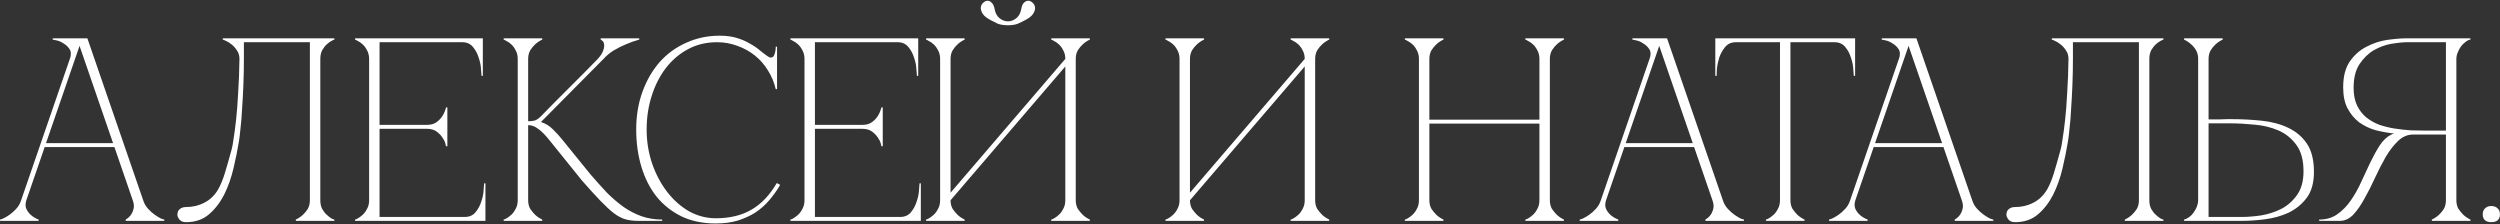 <?xml version="1.0" encoding="UTF-8"?> <svg xmlns="http://www.w3.org/2000/svg" width="2128" height="191" viewBox="0 0 2128 191" fill="none"><rect x="0" y="0" width="2128" height="191" fill="#333333" stroke="none"/><path d="M65.49 32.6H74.37L121.878 170.462H112.998L65.49 32.6ZM17.982 170.462L65.49 32.6H69.93L22.422 170.462H17.982ZM22.422 170.462C21.534 173.274 21.534 175.716 22.422 177.788C23.31 179.712 24.568 181.414 26.196 182.894C27.972 184.522 30.192 185.854 32.856 186.89V188H0V186.89C0.296 186.89 1.184 186.594 2.664 186.002C4.292 185.262 6.068 184.226 7.992 182.894C9.916 181.562 11.84 179.86 13.764 177.788C15.688 175.716 17.094 173.274 17.982 170.462H22.422ZM121.878 170.462C122.766 173.274 124.172 175.716 126.096 177.788C128.02 179.86 129.944 181.562 131.868 182.894C133.792 184.226 135.494 185.262 136.974 186.002C138.602 186.594 139.564 186.89 139.86 186.89V188H107.004V186.89C108.78 185.854 110.26 184.522 111.444 182.894C112.48 181.414 113.22 179.712 113.664 177.788C114.256 175.716 114.034 173.274 112.998 170.462H121.878ZM37.074 121.844H98.124V125.174H37.074V121.844ZM59.496 50.138C60.68 46.734 60.606 43.996 59.274 41.924C57.942 39.852 56.24 38.224 54.168 37.04C52.244 35.708 50.246 34.82 48.174 34.376C46.25 33.932 45.14 33.71 44.844 33.71V32.6H69.93L59.496 50.138ZM158.321 189.11C155.805 189.11 153.955 188.37 152.771 186.89C151.587 185.41 150.995 184.078 150.995 182.894C150.995 180.674 151.661 179.046 152.993 178.01C154.325 176.826 156.101 176.234 158.321 176.234C164.093 176.234 169.347 174.976 174.083 172.46C178.967 169.944 182.889 166.096 185.849 160.916C187.921 157.216 189.771 152.702 191.399 147.374C193.027 142.046 194.951 135.312 197.171 127.172C197.615 125.84 198.133 123.028 198.725 118.736C199.465 114.296 200.205 108.746 200.945 102.086C201.685 95.426 202.277 87.73 202.721 78.998C203.313 70.118 203.683 60.498 203.831 50.138C203.831 47.326 203.091 44.884 201.611 42.812C200.279 40.74 198.725 39.038 196.949 37.706C195.321 36.374 193.767 35.412 192.287 34.82C190.807 34.08 189.919 33.71 189.623 33.71V32.6H284.639V33.71C284.343 33.71 283.529 34.08 282.197 34.82C281.013 35.412 279.681 36.374 278.201 37.706C276.721 39.038 275.389 40.74 274.205 42.812C273.169 44.884 272.651 47.326 272.651 50.138V170.462C272.651 173.274 273.169 175.716 274.205 177.788C275.389 179.86 276.721 181.562 278.201 182.894C279.681 184.226 281.013 185.262 282.197 186.002C283.529 186.594 284.343 186.89 284.639 186.89V188H251.783V186.89C254.003 185.854 256.001 184.522 257.777 182.894C259.405 181.414 260.811 179.712 261.995 177.788C263.179 175.716 263.771 173.274 263.771 170.462V35.93H207.605V50.138C207.605 57.686 207.457 65.16 207.161 72.56C206.865 79.812 206.495 86.546 206.051 92.762C205.755 98.978 205.311 104.454 204.719 109.19C204.275 113.926 203.831 117.626 203.387 120.29C202.203 127.542 200.649 135.238 198.725 143.378C196.801 151.518 194.137 158.992 190.733 165.8C187.329 172.46 183.037 178.01 177.857 182.45C172.677 186.89 166.165 189.11 158.321 189.11ZM302.206 188V186.89C302.502 186.89 303.242 186.594 304.426 186.002C305.758 185.262 307.164 184.226 308.644 182.894C310.124 181.562 311.382 179.86 312.418 177.788C313.602 175.716 314.194 173.274 314.194 170.462V50.138C314.194 47.326 313.602 44.884 312.418 42.812C311.382 40.74 310.124 39.038 308.644 37.706C307.164 36.374 305.758 35.412 304.426 34.82C303.242 34.08 302.502 33.71 302.206 33.71V32.6H410.986V64.568H409.876C409.876 63.68 409.728 61.756 409.432 58.796C409.284 55.688 408.618 52.432 407.434 49.028C406.398 45.624 404.77 42.59 402.55 39.926C400.33 37.262 397.296 35.93 393.448 35.93H323.074V106.304H363.256C366.66 106.304 369.398 105.564 371.47 104.084C373.69 102.456 375.392 100.68 376.576 98.756C377.908 96.684 378.944 94.242 379.684 91.43H380.794V124.508H379.684C379.684 124.212 379.462 123.324 379.018 121.844C378.574 120.216 377.686 118.514 376.354 116.738C375.17 114.962 373.542 113.334 371.47 111.854C369.398 110.374 366.66 109.634 363.256 109.634H323.074V184.67H395.668C399.516 184.67 402.55 183.338 404.77 180.674C406.99 178.01 408.618 174.976 409.654 171.572C410.838 168.168 411.504 164.986 411.652 162.026C411.948 158.918 412.096 156.92 412.096 156.032H413.206V188H302.206ZM460.227 99.2C464.075 95.204 468.145 91.06 472.437 86.768C476.729 82.476 480.947 78.258 485.091 74.114C489.383 69.822 493.527 65.678 497.523 61.682C501.667 57.538 505.441 53.69 508.845 50.138C511.361 47.326 512.915 44.884 513.507 42.812C514.247 40.74 514.469 39.038 514.173 37.706C514.025 36.374 513.581 35.412 512.841 34.82C512.101 34.08 511.583 33.71 511.287 33.71V32.6H544.143V33.71C540.295 34.746 536.521 36.078 532.821 37.706C529.565 39.038 526.161 40.74 522.609 42.812C519.205 44.884 516.245 47.326 513.729 50.138L460.449 103.862C464.297 105.046 467.775 107.192 470.883 110.3C473.991 113.408 476.655 116.368 478.875 119.18L502.851 148.706C507.587 154.182 512.175 159.288 516.615 164.024C521.203 168.612 525.865 172.608 530.601 176.012C535.485 179.416 540.591 182.08 545.919 184.004C551.395 185.928 557.315 186.89 563.679 186.89V188H543.255C539.111 188 535.485 187.556 532.377 186.668C529.269 185.78 526.013 184.078 522.609 181.562C519.205 178.898 515.357 175.346 511.065 170.906C506.773 166.466 501.519 160.694 495.303 153.59L467.553 119.18C464.001 114.74 460.819 111.558 458.007 109.634C455.343 107.562 452.531 106.526 449.571 106.526V170.462C449.571 173.274 450.163 175.716 451.347 177.788C452.679 179.712 454.085 181.414 455.565 182.894C457.341 184.522 459.339 185.854 461.559 186.89V188H428.703V186.89C428.999 186.89 429.739 186.594 430.923 186.002C432.255 185.262 433.661 184.226 435.141 182.894C436.621 181.562 437.879 179.86 438.915 177.788C440.099 175.716 440.691 173.274 440.691 170.462V50.138C440.691 47.326 440.099 44.884 438.915 42.812C437.879 40.74 436.621 39.038 435.141 37.706C433.661 36.374 432.255 35.412 430.923 34.82C429.739 34.08 428.999 33.71 428.703 33.71V32.6H461.559V33.71C459.339 34.746 457.341 36.078 455.565 37.706C454.085 39.038 452.679 40.74 451.347 42.812C450.163 44.884 449.571 47.326 449.571 50.138V103.196C451.939 103.196 453.863 102.974 455.343 102.53C456.971 101.938 458.599 100.828 460.227 99.2ZM550.421 110.3C550.421 120.364 551.975 129.984 555.083 139.16C558.191 148.188 562.409 156.18 567.737 163.136C573.065 170.092 579.281 175.642 586.385 179.786C593.637 183.782 601.259 185.78 609.251 185.78C621.239 185.78 631.377 183.338 639.665 178.454C648.101 173.57 655.279 166.022 661.199 155.81L664.085 157.364C661.421 161.952 658.313 166.318 654.761 170.462C651.357 174.458 647.435 177.936 642.995 180.896C638.555 183.708 633.523 186.002 627.899 187.778C622.423 189.406 616.207 190.22 609.251 190.22C598.299 190.22 588.605 188.222 580.169 184.226C571.733 180.082 564.629 174.458 558.857 167.354C553.233 160.25 548.941 151.814 545.981 142.046C543.021 132.278 541.541 121.622 541.541 110.078C541.541 98.534 543.317 87.878 546.869 78.11C550.421 68.342 555.305 59.906 561.521 52.802C567.885 45.698 575.433 40.222 584.165 36.374C592.897 32.378 602.369 30.38 612.581 30.38C618.205 30.38 623.163 31.046 627.455 32.378C631.747 33.71 635.447 35.338 638.555 37.262C641.811 39.038 644.623 40.962 646.991 43.034C649.359 44.958 651.505 46.586 653.429 47.918C654.465 48.658 655.353 49.028 656.093 49.028C657.573 49.028 658.609 48.14 659.201 46.364C659.941 44.44 660.311 42.22 660.311 39.704H661.421V75.89H660.311C658.979 70.118 656.759 64.79 653.651 59.906C650.691 55.022 646.991 50.804 642.551 47.252C638.111 43.7 633.153 40.962 627.677 39.038C622.201 36.966 616.429 35.93 610.361 35.93C601.185 35.93 592.897 37.928 585.497 41.924C578.097 45.92 571.807 51.322 566.627 58.13C561.447 64.938 557.451 72.856 554.639 81.884C551.827 90.764 550.421 100.236 550.421 110.3ZM672.807 188V186.89C673.103 186.89 673.843 186.594 675.027 186.002C676.359 185.262 677.765 184.226 679.245 182.894C680.725 181.562 681.983 179.86 683.019 177.788C684.203 175.716 684.795 173.274 684.795 170.462V50.138C684.795 47.326 684.203 44.884 683.019 42.812C681.983 40.74 680.725 39.038 679.245 37.706C677.765 36.374 676.359 35.412 675.027 34.82C673.843 34.08 673.103 33.71 672.807 33.71V32.6H781.587V64.568H780.477C780.477 63.68 780.329 61.756 780.033 58.796C779.885 55.688 779.219 52.432 778.035 49.028C776.999 45.624 775.371 42.59 773.151 39.926C770.931 37.262 767.897 35.93 764.049 35.93H693.675V106.304H733.857C737.261 106.304 739.999 105.564 742.071 104.084C744.291 102.456 745.993 100.68 747.177 98.756C748.509 96.684 749.545 94.242 750.285 91.43H751.395V124.508H750.285C750.285 124.212 750.063 123.324 749.619 121.844C749.175 120.216 748.287 118.514 746.955 116.738C745.771 114.962 744.143 113.334 742.071 111.854C739.999 110.374 737.261 109.634 733.857 109.634H693.675V184.67H766.269C770.117 184.67 773.151 183.338 775.371 180.674C777.591 178.01 779.219 174.976 780.255 171.572C781.439 168.168 782.105 164.986 782.253 162.026C782.549 158.918 782.697 156.92 782.697 156.032H783.807V188H672.807ZM857.955 21.5C854.551 21.5 851.665 21.056 849.297 20.168C847.077 19.132 845.301 18.244 843.969 17.504C840.417 15.728 837.975 13.878 836.643 11.954C835.311 9.882 834.719 8.032 834.867 6.404C835.015 4.776 835.681 3.444 836.865 2.408C838.049 1.224 839.307 0.632 840.639 0.632C841.971 0.632 843.155 1.224 844.191 2.408C845.375 3.444 846.189 5.22 846.633 7.736C847.225 11.14 848.631 13.73 850.851 15.506C853.071 17.282 855.439 18.17 857.955 18.17C860.471 18.17 862.839 17.282 865.059 15.506C867.279 13.73 868.685 11.14 869.277 7.736C869.721 5.22 870.461 3.444 871.497 2.408C872.681 1.224 873.939 0.632 875.271 0.632C876.603 0.632 877.861 1.224 879.045 2.408C880.229 3.444 880.895 4.776 881.043 6.404C881.191 8.032 880.599 9.882 879.267 11.954C877.935 13.878 875.493 15.728 871.941 17.504C870.609 18.244 868.759 19.132 866.391 20.168C864.171 21.056 861.359 21.5 857.955 21.5ZM915.675 170.462C915.675 173.274 916.267 175.716 917.451 177.788C918.783 179.712 920.189 181.414 921.669 182.894C923.445 184.522 925.443 185.854 927.663 186.89V188H894.807V186.89C895.103 186.89 895.843 186.594 897.027 186.002C898.359 185.262 899.765 184.226 901.245 182.894C902.725 181.562 903.983 179.86 905.019 177.788C906.203 175.716 906.795 173.274 906.795 170.462V56.576L809.115 170.462C809.115 173.274 809.707 175.716 810.891 177.788C812.223 179.712 813.629 181.414 815.109 182.894C816.885 184.522 818.883 185.854 821.103 186.89V188H788.247V186.89C788.543 186.89 789.283 186.594 790.467 186.002C791.799 185.262 793.205 184.226 794.685 182.894C796.165 181.562 797.423 179.86 798.459 177.788C799.643 175.716 800.235 173.274 800.235 170.462V50.138C800.235 47.326 799.643 44.884 798.459 42.812C797.423 40.74 796.165 39.038 794.685 37.706C793.205 36.374 791.799 35.412 790.467 34.82C789.283 34.08 788.543 33.71 788.247 33.71V32.6H821.103V33.71C818.883 34.746 816.885 36.078 815.109 37.706C813.629 39.038 812.223 40.74 810.891 42.812C809.707 44.884 809.115 47.326 809.115 50.138V164.024L906.795 50.138C906.795 47.326 906.203 44.884 905.019 42.812C903.983 40.74 902.725 39.038 901.245 37.706C899.765 36.374 898.359 35.412 897.027 34.82C895.843 34.08 895.103 33.71 894.807 33.71V32.6H927.663V33.71C925.443 34.746 923.445 36.078 921.669 37.706C920.189 39.038 918.783 40.74 917.451 42.812C916.267 44.884 915.675 47.326 915.675 50.138V170.462ZM1119.46 170.462C1119.46 173.274 1120.05 175.716 1121.23 177.788C1122.56 179.712 1123.97 181.414 1125.45 182.894C1127.23 184.522 1129.22 185.854 1131.44 186.89V188H1098.59V186.89C1098.88 186.89 1099.62 186.594 1100.81 186.002C1102.14 185.262 1103.55 184.226 1105.03 182.894C1106.51 181.562 1107.76 179.86 1108.8 177.788C1109.98 175.716 1110.58 173.274 1110.58 170.462V56.576L1012.9 170.462C1012.9 173.274 1013.49 175.716 1014.67 177.788C1016 179.712 1017.41 181.414 1018.89 182.894C1020.67 184.522 1022.66 185.854 1024.88 186.89V188H992.028V186.89C992.324 186.89 993.064 186.594 994.248 186.002C995.58 185.262 996.986 184.226 998.466 182.894C999.946 181.562 1001.2 179.86 1002.24 177.788C1003.42 175.716 1004.02 173.274 1004.02 170.462V50.138C1004.02 47.326 1003.42 44.884 1002.24 42.812C1001.2 40.74 999.946 39.038 998.466 37.706C996.986 36.374 995.58 35.412 994.248 34.82C993.064 34.08 992.324 33.71 992.028 33.71V32.6H1024.88V33.71C1022.66 34.746 1020.67 36.078 1018.89 37.706C1017.41 39.038 1016 40.74 1014.67 42.812C1013.49 44.884 1012.9 47.326 1012.9 50.138V164.024L1110.58 50.138C1110.58 47.326 1109.98 44.884 1108.8 42.812C1107.76 40.74 1106.51 39.038 1105.03 37.706C1103.55 36.374 1102.14 35.412 1100.81 34.82C1099.62 34.08 1098.88 33.71 1098.59 33.71V32.6H1131.44V33.71C1129.22 34.746 1127.23 36.078 1125.45 37.706C1123.97 39.038 1122.56 40.74 1121.23 42.812C1120.05 44.884 1119.46 47.326 1119.46 50.138V170.462ZM1207.8 50.138C1207.8 47.326 1207.2 44.884 1206.02 42.812C1204.98 40.74 1203.73 39.038 1202.25 37.706C1200.77 36.374 1199.36 35.412 1198.03 34.82C1196.84 34.08 1196.1 33.71 1195.81 33.71V32.6H1228.66V33.71C1226.44 34.746 1224.45 36.078 1222.67 37.706C1221.19 39.038 1219.78 40.74 1218.45 42.812C1217.27 44.884 1216.68 47.326 1216.68 50.138V101.864H1310.36V50.138C1310.36 47.326 1309.77 44.884 1308.58 42.812C1307.55 40.74 1306.29 39.038 1304.81 37.706C1303.33 36.374 1301.92 35.412 1300.59 34.82C1299.41 34.08 1298.67 33.71 1298.37 33.71V32.6H1331.23V33.71C1329.01 34.746 1327.01 36.078 1325.23 37.706C1323.75 39.038 1322.35 40.74 1321.02 42.812C1319.83 44.884 1319.24 47.326 1319.24 50.138V170.462C1319.24 173.274 1319.83 175.716 1321.02 177.788C1322.35 179.712 1323.75 181.414 1325.23 182.894C1327.01 184.522 1329.01 185.854 1331.23 186.89V188H1298.37V186.89C1298.67 186.89 1299.41 186.594 1300.59 186.002C1301.92 185.262 1303.33 184.226 1304.81 182.894C1306.29 181.562 1307.55 179.86 1308.58 177.788C1309.77 175.716 1310.36 173.274 1310.36 170.462V105.194H1216.68V170.462C1216.68 173.274 1217.27 175.716 1218.45 177.788C1219.78 179.712 1221.19 181.414 1222.67 182.894C1224.45 184.522 1226.44 185.854 1228.66 186.89V188H1195.81V186.89C1196.1 186.89 1196.84 186.594 1198.03 186.002C1199.36 185.262 1200.77 184.226 1202.25 182.894C1203.73 181.562 1204.98 179.86 1206.02 177.788C1207.2 175.716 1207.8 173.274 1207.8 170.462V50.138ZM1410.12 32.6H1419L1466.51 170.462H1457.63L1410.12 32.6ZM1362.62 170.462L1410.12 32.6H1414.56L1367.06 170.462H1362.62ZM1367.06 170.462C1366.17 173.274 1366.17 175.716 1367.06 177.788C1367.94 179.712 1369.2 181.414 1370.83 182.894C1372.61 184.522 1374.83 185.854 1377.49 186.89V188H1344.63V186.89C1344.93 186.89 1345.82 186.594 1347.3 186.002C1348.93 185.262 1350.7 184.226 1352.63 182.894C1354.55 181.562 1356.47 179.86 1358.4 177.788C1360.32 175.716 1361.73 173.274 1362.62 170.462H1367.06ZM1466.51 170.462C1467.4 173.274 1468.81 175.716 1470.73 177.788C1472.65 179.86 1474.58 181.562 1476.5 182.894C1478.43 184.226 1480.13 185.262 1481.61 186.002C1483.24 186.594 1484.2 186.89 1484.49 186.89V188H1451.64V186.89C1453.41 185.854 1454.89 184.522 1456.08 182.894C1457.11 181.414 1457.85 179.712 1458.3 177.788C1458.89 175.716 1458.67 173.274 1457.63 170.462H1466.51ZM1381.71 121.844H1442.76V125.174H1381.71V121.844ZM1404.13 50.138C1405.31 46.734 1405.24 43.996 1403.91 41.924C1402.58 39.852 1400.87 38.224 1398.8 37.04C1396.88 35.708 1394.88 34.82 1392.81 34.376C1390.88 33.932 1389.77 33.71 1389.48 33.71V32.6H1414.56L1404.13 50.138ZM1524.01 170.462C1524.01 173.274 1524.6 175.716 1525.79 177.788C1527.12 179.712 1528.52 181.414 1530 182.894C1531.78 184.522 1533.78 185.854 1536 186.89V188H1503.14V186.89C1503.44 186.89 1504.18 186.594 1505.36 186.002C1506.69 185.262 1508.1 184.226 1509.58 182.894C1511.06 181.562 1512.32 179.86 1513.35 177.788C1514.54 175.716 1515.13 173.274 1515.13 170.462H1524.01ZM1524.01 32.6V170.462H1515.13V32.6H1524.01ZM1477.61 32.6H1561.53V35.93H1477.61V32.6ZM1561.53 32.6H1579.07V64.568H1577.96C1577.96 63.68 1577.81 61.756 1577.51 58.796C1577.36 55.688 1576.7 52.432 1575.51 49.028C1574.48 45.624 1572.85 42.59 1570.63 39.926C1568.41 37.262 1565.38 35.93 1561.53 35.93V32.6ZM1477.61 35.93C1473.76 35.93 1470.73 37.262 1468.51 39.926C1466.29 42.59 1464.59 45.624 1463.4 49.028C1462.37 52.432 1461.7 55.688 1461.41 58.796C1461.26 61.756 1461.18 63.68 1461.18 64.568H1460.07V32.6H1477.61V35.93ZM1622.36 32.6H1631.24L1678.75 170.462H1669.87L1622.36 32.6ZM1574.85 170.462L1622.36 32.6H1626.8L1579.29 170.462H1574.85ZM1579.29 170.462C1578.4 173.274 1578.4 175.716 1579.29 177.788C1580.18 179.712 1581.44 181.414 1583.07 182.894C1584.84 184.522 1587.06 185.854 1589.73 186.89V188H1556.87V186.89C1557.17 186.89 1558.05 186.594 1559.53 186.002C1561.16 185.262 1562.94 184.226 1564.86 182.894C1566.79 181.562 1568.71 179.86 1570.63 177.788C1572.56 175.716 1573.96 173.274 1574.85 170.462H1579.29ZM1678.75 170.462C1679.64 173.274 1681.04 175.716 1682.97 177.788C1684.89 179.86 1686.81 181.562 1688.74 182.894C1690.66 184.226 1692.36 185.262 1693.84 186.002C1695.47 186.594 1696.43 186.89 1696.73 186.89V188H1663.87V186.89C1665.65 185.854 1667.13 184.522 1668.31 182.894C1669.35 181.414 1670.09 179.712 1670.53 177.788C1671.13 175.716 1670.9 173.274 1669.87 170.462H1678.75ZM1593.94 121.844H1654.99V125.174H1593.94V121.844ZM1616.37 50.138C1617.55 46.734 1617.48 43.996 1616.14 41.924C1614.81 39.852 1613.11 38.224 1611.04 37.04C1609.11 35.708 1607.12 34.82 1605.04 34.376C1603.12 33.932 1602.01 33.71 1601.71 33.71V32.6H1626.8L1616.37 50.138ZM1715.19 189.11C1712.68 189.11 1710.83 188.37 1709.64 186.89C1708.46 185.41 1707.87 184.078 1707.87 182.894C1707.87 180.674 1708.53 179.046 1709.86 178.01C1711.2 176.826 1712.97 176.234 1715.19 176.234C1720.96 176.234 1726.22 174.976 1730.95 172.46C1735.84 169.944 1739.76 166.096 1742.72 160.916C1744.79 157.216 1746.64 152.702 1748.27 147.374C1749.9 142.046 1751.82 135.312 1754.04 127.172C1754.49 125.84 1755 123.028 1755.6 118.736C1756.34 114.296 1757.08 108.746 1757.82 102.086C1758.56 95.426 1759.15 87.73 1759.59 78.998C1760.18 70.118 1760.55 60.498 1760.7 50.138C1760.7 47.326 1759.96 44.884 1758.48 42.812C1757.15 40.74 1755.6 39.038 1753.82 37.706C1752.19 36.374 1750.64 35.412 1749.16 34.82C1747.68 34.08 1746.79 33.71 1746.49 33.71V32.6H1841.51V33.71C1841.21 33.71 1840.4 34.08 1839.07 34.82C1837.88 35.412 1836.55 36.374 1835.07 37.706C1833.59 39.038 1832.26 40.74 1831.08 42.812C1830.04 44.884 1829.52 47.326 1829.52 50.138V170.462C1829.52 173.274 1830.04 175.716 1831.08 177.788C1832.26 179.86 1833.59 181.562 1835.07 182.894C1836.55 184.226 1837.88 185.262 1839.07 186.002C1840.4 186.594 1841.21 186.89 1841.51 186.89V188H1808.65V186.89C1810.87 185.854 1812.87 184.522 1814.65 182.894C1816.28 181.414 1817.68 179.712 1818.87 177.788C1820.05 175.716 1820.64 173.274 1820.64 170.462V35.93H1764.48V50.138C1764.48 57.686 1764.33 65.16 1764.03 72.56C1763.74 79.812 1763.37 86.546 1762.92 92.762C1762.63 98.978 1762.18 104.454 1761.59 109.19C1761.15 113.926 1760.7 117.626 1760.26 120.29C1759.07 127.542 1757.52 135.238 1755.6 143.378C1753.67 151.518 1751.01 158.992 1747.6 165.8C1744.2 172.46 1739.91 178.01 1734.73 182.45C1729.55 186.89 1723.04 189.11 1715.19 189.11ZM1871.06 50.138C1871.06 47.326 1870.47 44.884 1869.29 42.812C1868.1 40.74 1866.7 39.038 1865.07 37.706C1863.29 36.078 1861.3 34.746 1859.08 33.71V32.6H1891.93V33.71C1889.71 34.746 1887.71 36.078 1885.94 37.706C1884.46 39.038 1883.05 40.74 1881.72 42.812C1880.54 44.884 1879.94 47.326 1879.94 50.138V101.642C1879.65 101.642 1880.46 101.642 1882.39 101.642C1884.31 101.642 1886.53 101.642 1889.05 101.642C1891.56 101.494 1893.86 101.42 1895.93 101.42C1898.15 101.42 1899.26 101.42 1899.26 101.42C1908.14 101.42 1916.8 101.864 1925.23 102.752C1933.67 103.64 1941.14 105.638 1947.65 108.746C1954.31 111.854 1959.64 116.368 1963.64 122.288C1967.63 128.208 1969.63 136.2 1969.63 146.264C1969.63 155.588 1967.56 162.988 1963.42 168.464C1959.27 173.94 1954.09 178.158 1947.88 181.118C1941.66 183.93 1935 185.78 1927.9 186.668C1920.79 187.556 1914.28 188 1908.36 188H1859.08V186.89C1860.41 186.594 1861.81 185.928 1863.29 184.892C1864.77 183.856 1866.03 182.598 1867.07 181.118C1868.25 179.49 1869.21 177.788 1869.95 176.012C1870.69 174.088 1871.06 172.238 1871.06 170.462V50.138ZM1908.36 184.67C1913.24 184.67 1918.72 184.226 1924.79 183.338C1930.86 182.302 1936.55 180.452 1941.88 177.788C1947.21 174.976 1951.65 171.054 1955.2 166.022C1958.9 160.842 1960.75 154.108 1960.75 145.82C1960.75 136.2 1958.68 128.652 1954.54 123.176C1950.54 117.7 1945.43 113.63 1939.22 110.966C1933 108.302 1926.19 106.674 1918.79 106.082C1911.39 105.342 1904.36 104.972 1897.7 104.972H1879.94V184.67H1908.36ZM2035.13 114.74C2035.87 114.296 2036.69 114 2037.58 113.852V113.63C2032.25 113.038 2026.99 112.076 2021.81 110.744C2016.78 109.264 2012.19 107.044 2008.05 104.084C2004.05 100.976 2000.8 97.054 1998.28 92.318C1995.77 87.582 1994.51 81.588 1994.51 74.336C1994.51 65.012 1996.43 57.612 2000.28 52.136C2004.13 46.66 2008.86 42.516 2014.49 39.704C2020.11 36.744 2026.03 34.82 2032.25 33.932C2038.61 33.044 2044.24 32.6 2049.12 32.6H2102.84V33.71C2101.51 33.858 2100.11 34.524 2098.63 35.708C2097.15 36.744 2095.81 38.076 2094.63 39.704C2093.59 41.184 2092.71 42.886 2091.97 44.81C2091.23 46.586 2090.86 48.362 2090.86 50.138V170.462C2090.86 173.274 2091.45 175.716 2092.63 177.788C2093.96 179.712 2095.37 181.414 2096.85 182.894C2098.63 184.522 2100.62 185.854 2102.84 186.89V188H2069.99V186.89C2072.21 185.854 2074.21 184.522 2075.98 182.894C2077.61 181.414 2079.02 179.712 2080.2 177.788C2081.38 175.716 2081.98 173.274 2081.98 170.462V114.518H2054C2049.27 114.518 2044.98 116.368 2041.13 120.068C2037.43 123.62 2033.95 128.134 2030.69 133.61C2027.59 139.086 2024.55 145.006 2021.59 151.37C2018.78 157.586 2015.82 163.432 2012.71 168.908C2009.75 174.384 2006.57 178.972 2003.17 182.672C1999.76 186.224 1995.91 188 1991.62 188H1974.08V186.89C1980 186.89 1985.11 185.41 1989.4 182.45C1993.84 179.342 1997.69 175.42 2000.95 170.684C2004.35 165.8 2007.31 160.546 2009.83 154.922C2012.49 149.15 2015.08 143.6 2017.6 138.272C2020.26 132.796 2022.92 127.986 2025.59 123.842C2028.4 119.55 2031.58 116.516 2035.13 114.74ZM2081.98 111.188V35.93H2049.12C2045.42 35.93 2040.91 36.374 2035.58 37.262C2030.4 38.15 2025.37 40 2020.48 42.812C2015.75 45.624 2011.68 49.62 2008.27 54.8C2005.02 59.832 2003.39 66.492 2003.39 74.78C2003.39 80.552 2004.35 85.51 2006.27 89.654C2008.2 93.65 2010.71 96.98 2013.82 99.644C2017.08 102.308 2020.78 104.454 2024.92 106.082C2029.21 107.562 2033.65 108.672 2038.24 109.412C2042.98 110.152 2047.71 110.67 2052.45 110.966C2057.19 111.114 2061.7 111.188 2065.99 111.188H2081.98ZM2113.29 182.45C2113.29 180.23 2113.96 178.528 2115.29 177.344C2116.62 176.012 2118.4 175.346 2120.62 175.346C2122.84 175.346 2124.62 176.012 2125.95 177.344C2127.28 178.528 2127.95 180.23 2127.95 182.45C2127.95 184.67 2127.28 186.372 2125.95 187.556C2124.62 188.592 2122.84 189.11 2120.62 189.11C2118.4 189.11 2116.62 188.592 2115.29 187.556C2113.96 186.372 2113.29 184.67 2113.29 182.45Z" fill="white"></path></svg> 
